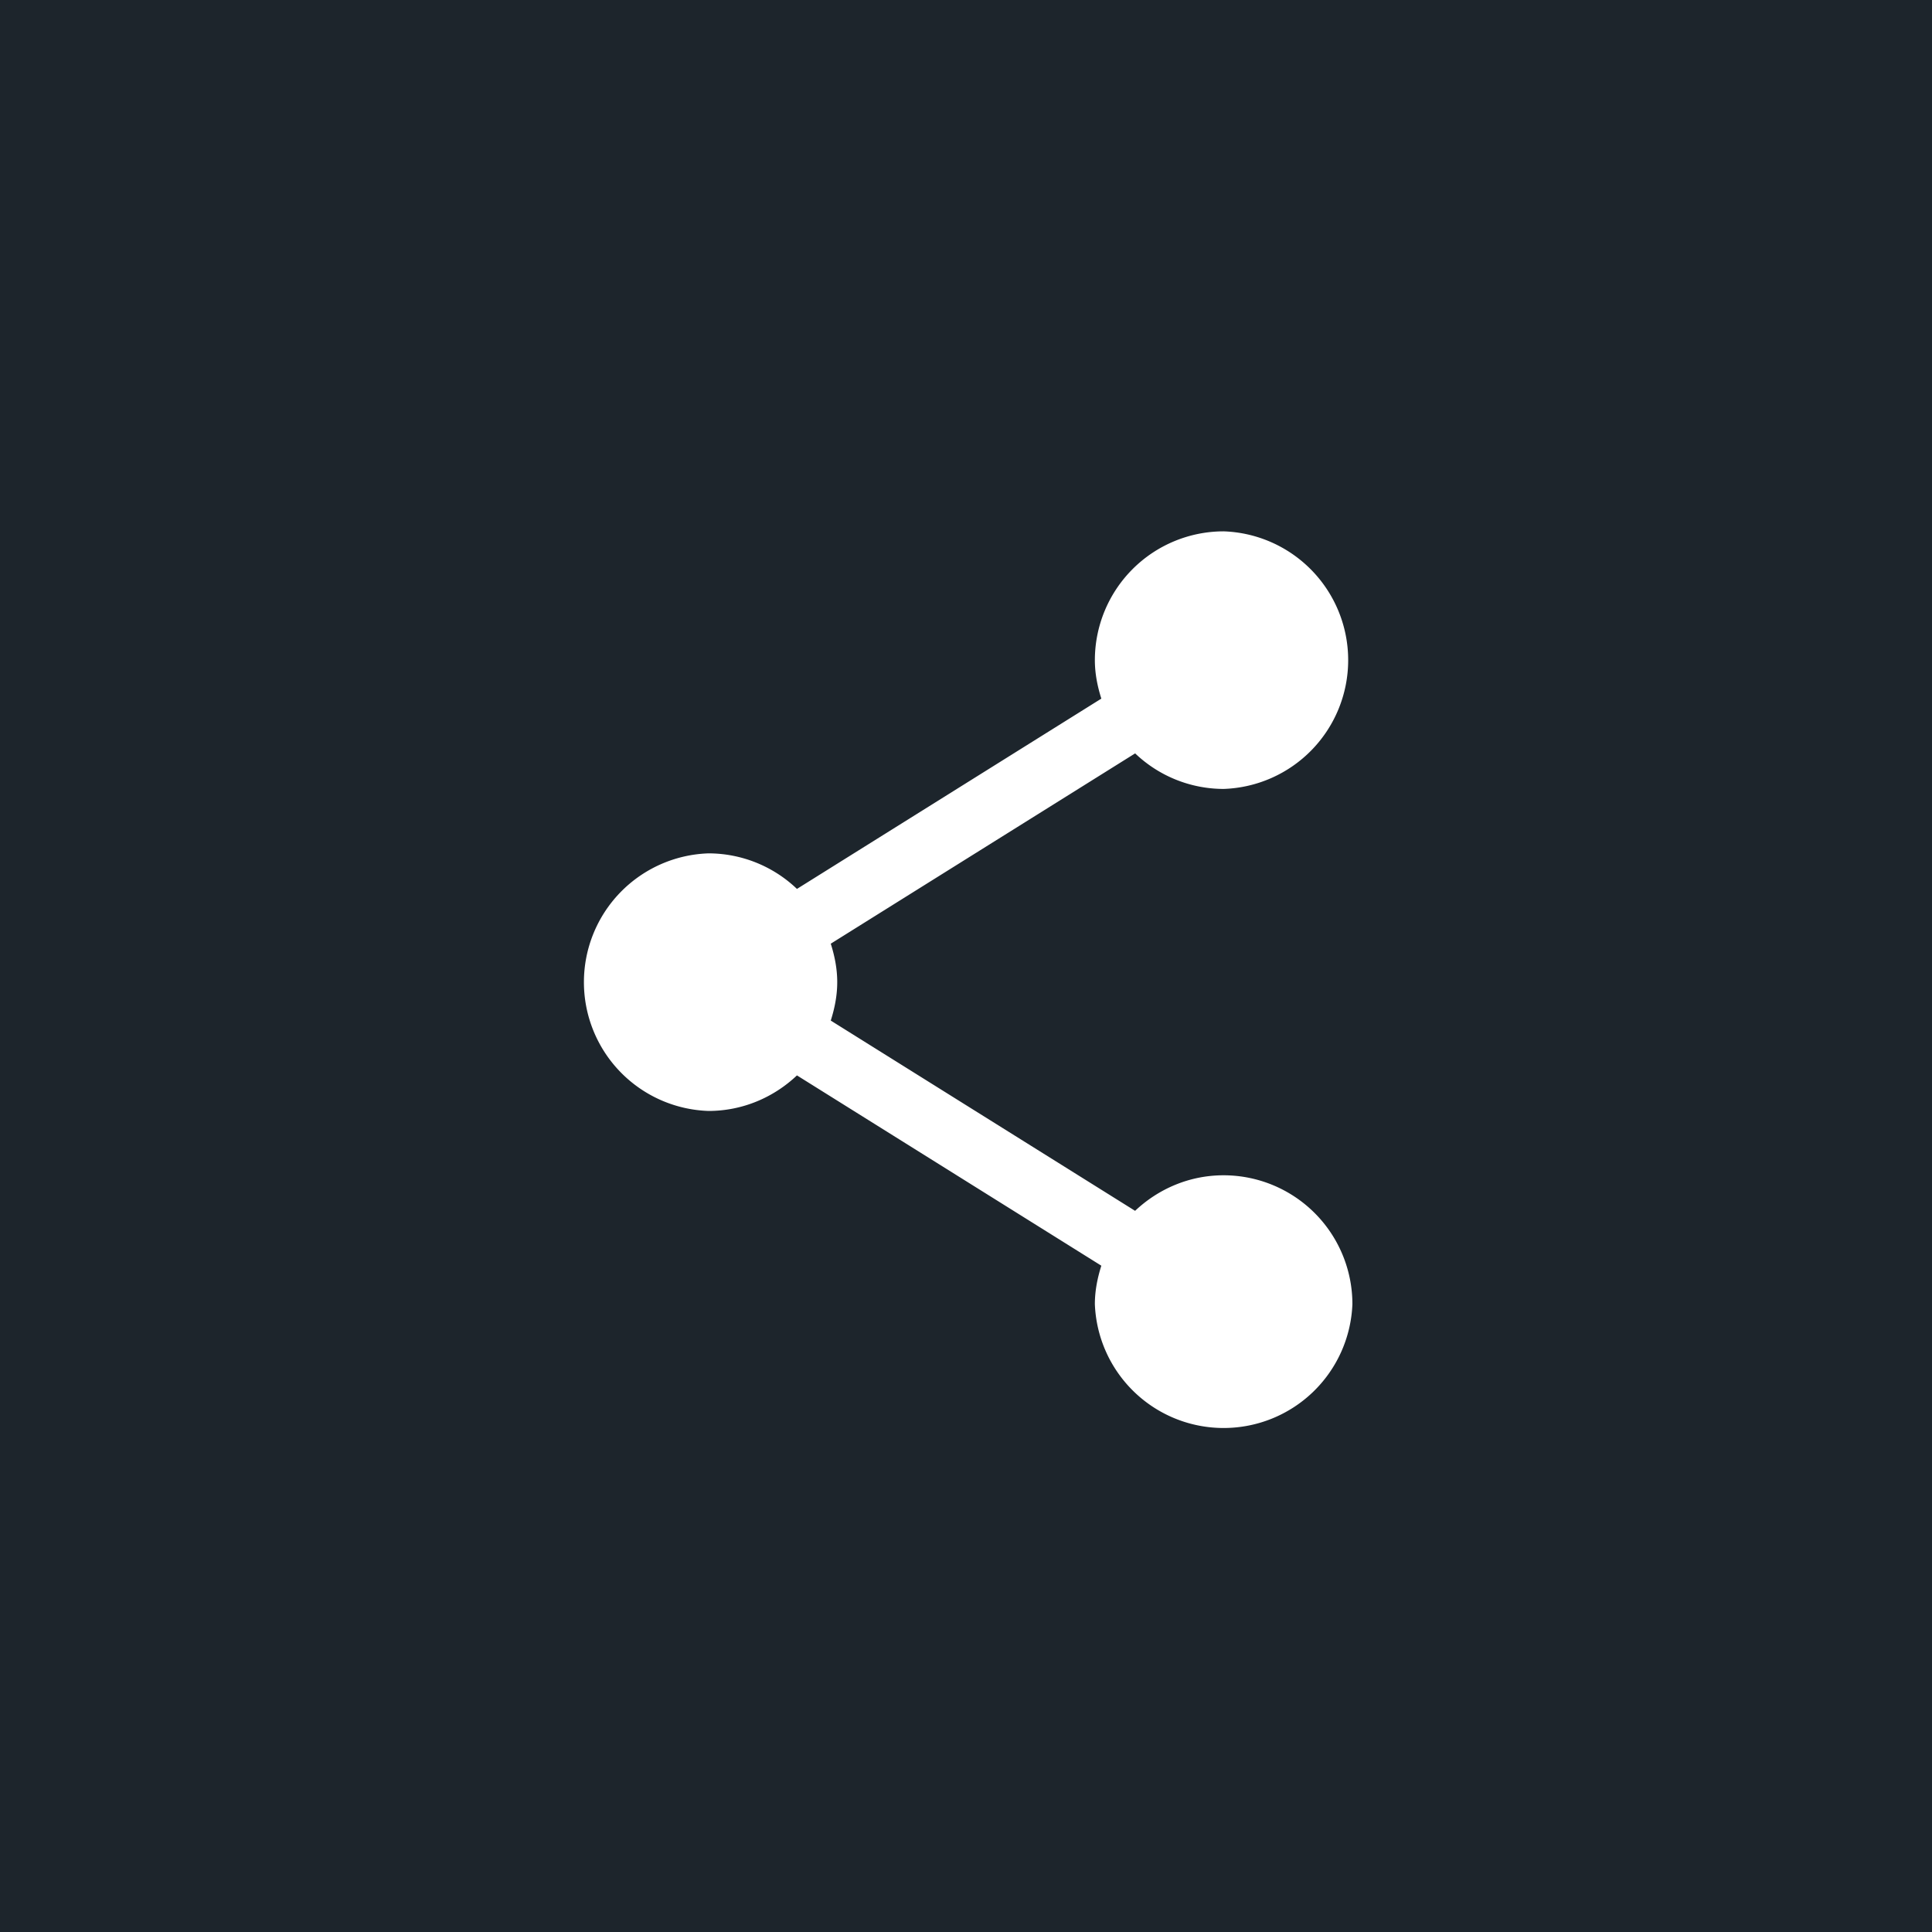<svg xmlns="http://www.w3.org/2000/svg" width="40" height="40" viewBox="0 0 40 40">
    <path fill="#1D252C" fill-rule="nonzero" d="M0 0h40v40H0V0zm25.333 24.333c-.71 0-1.353.283-1.832.736L17.2 21.13c.08-.252.134-.517.134-.796 0-.278-.054-.544-.134-.796l6.302-3.94a2.656 2.656 0 0 0 1.832.736 2.668 2.668 0 0 0 0-5.333 2.668 2.668 0 0 0-2.666 2.667c0 .278.054.544.134.796l-6.302 3.94a2.656 2.656 0 0 0-1.832-.736 2.668 2.668 0 0 0 0 5.333c.71 0 1.353-.283 1.832-.736l6.302 3.94c-.08.252-.134.517-.134.796A2.668 2.668 0 0 0 28 27a2.668 2.668 0 0 0-2.667-2.667z"/>
</svg>
